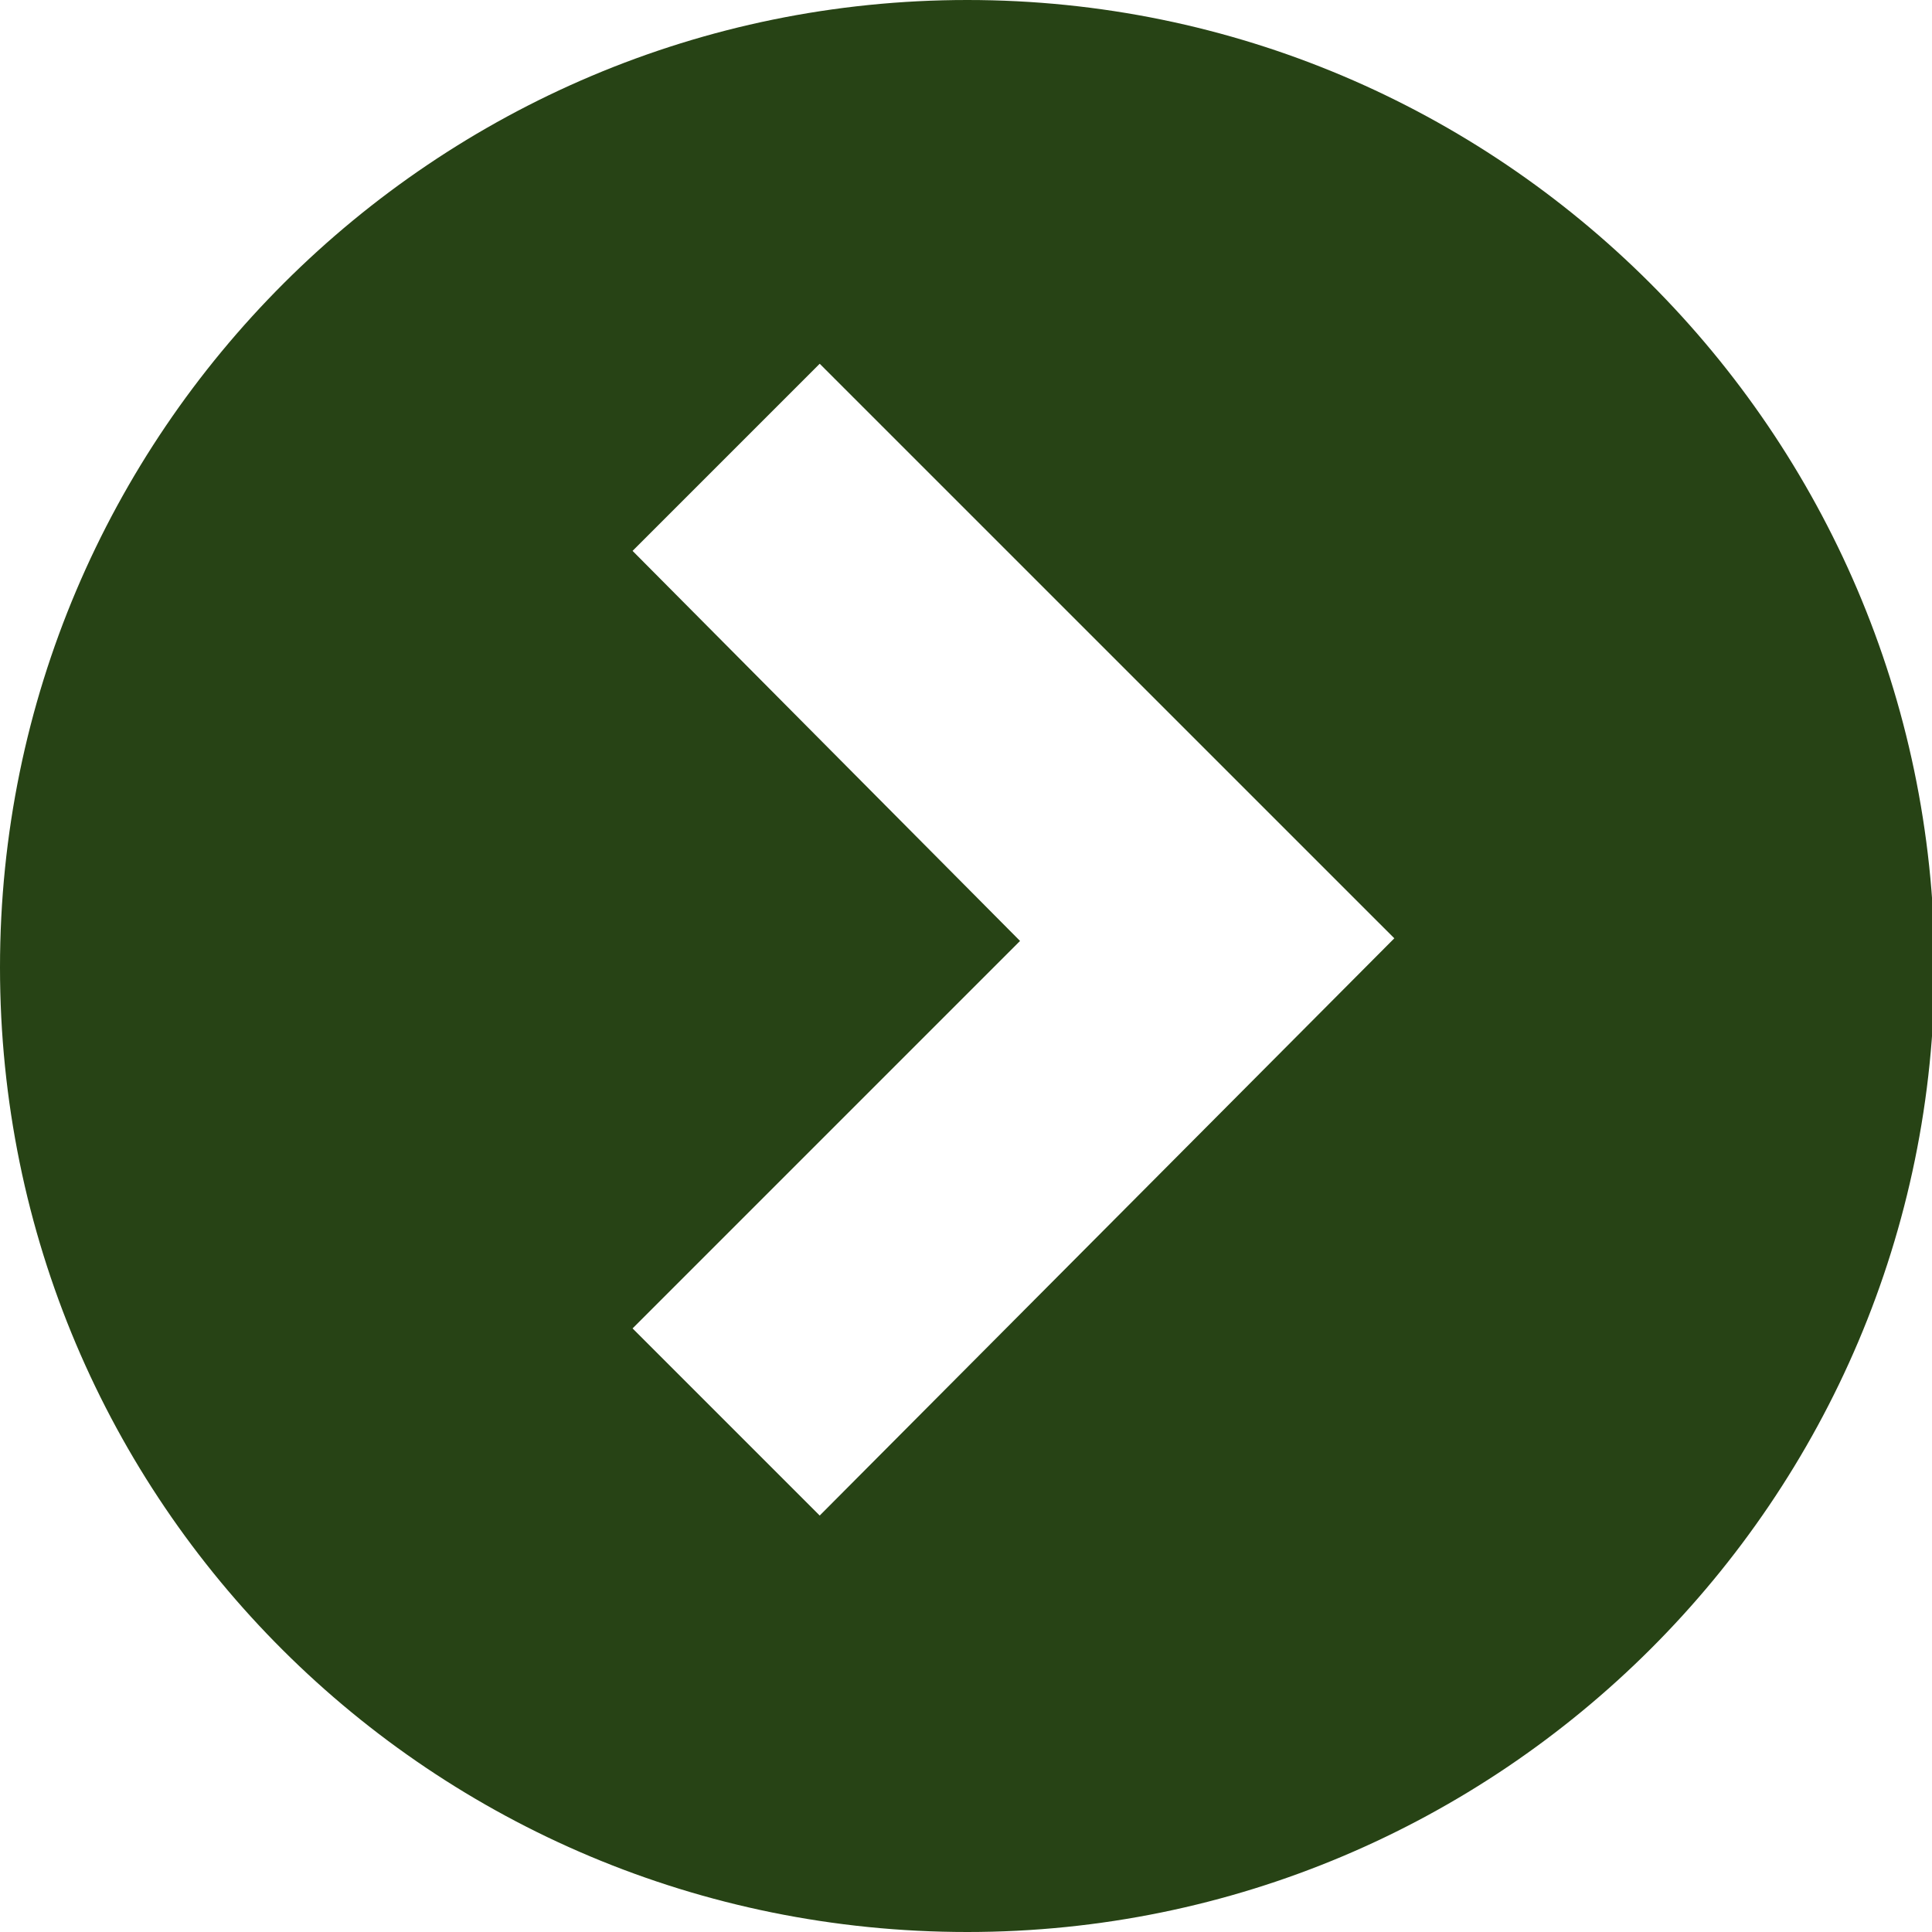 <svg width="36" height="36" viewBox="0 0 36 36" fill="none" xmlns="http://www.w3.org/2000/svg">
<g clip-path="url(#clip0_4702_5100)">
<path d="M18.025 36C27.945 36 36.049 27.945 36.049 17.975C36 8.055 27.945 0 18.025 0C8.104 0 0 8.055 0 18.025C0 27.994 8.055 36 18.025 36ZM11.787 10.265L15.274 6.778L25.981 17.484L15.274 28.24L11.787 24.753L19.007 17.533L11.787 10.265Z" fill="#274315"/>
</g>
<defs>
<clipPath id="clip0_4702_5100">
<rect width="36" height="36" fill="white"/>
</clipPath>
</defs>
</svg>
